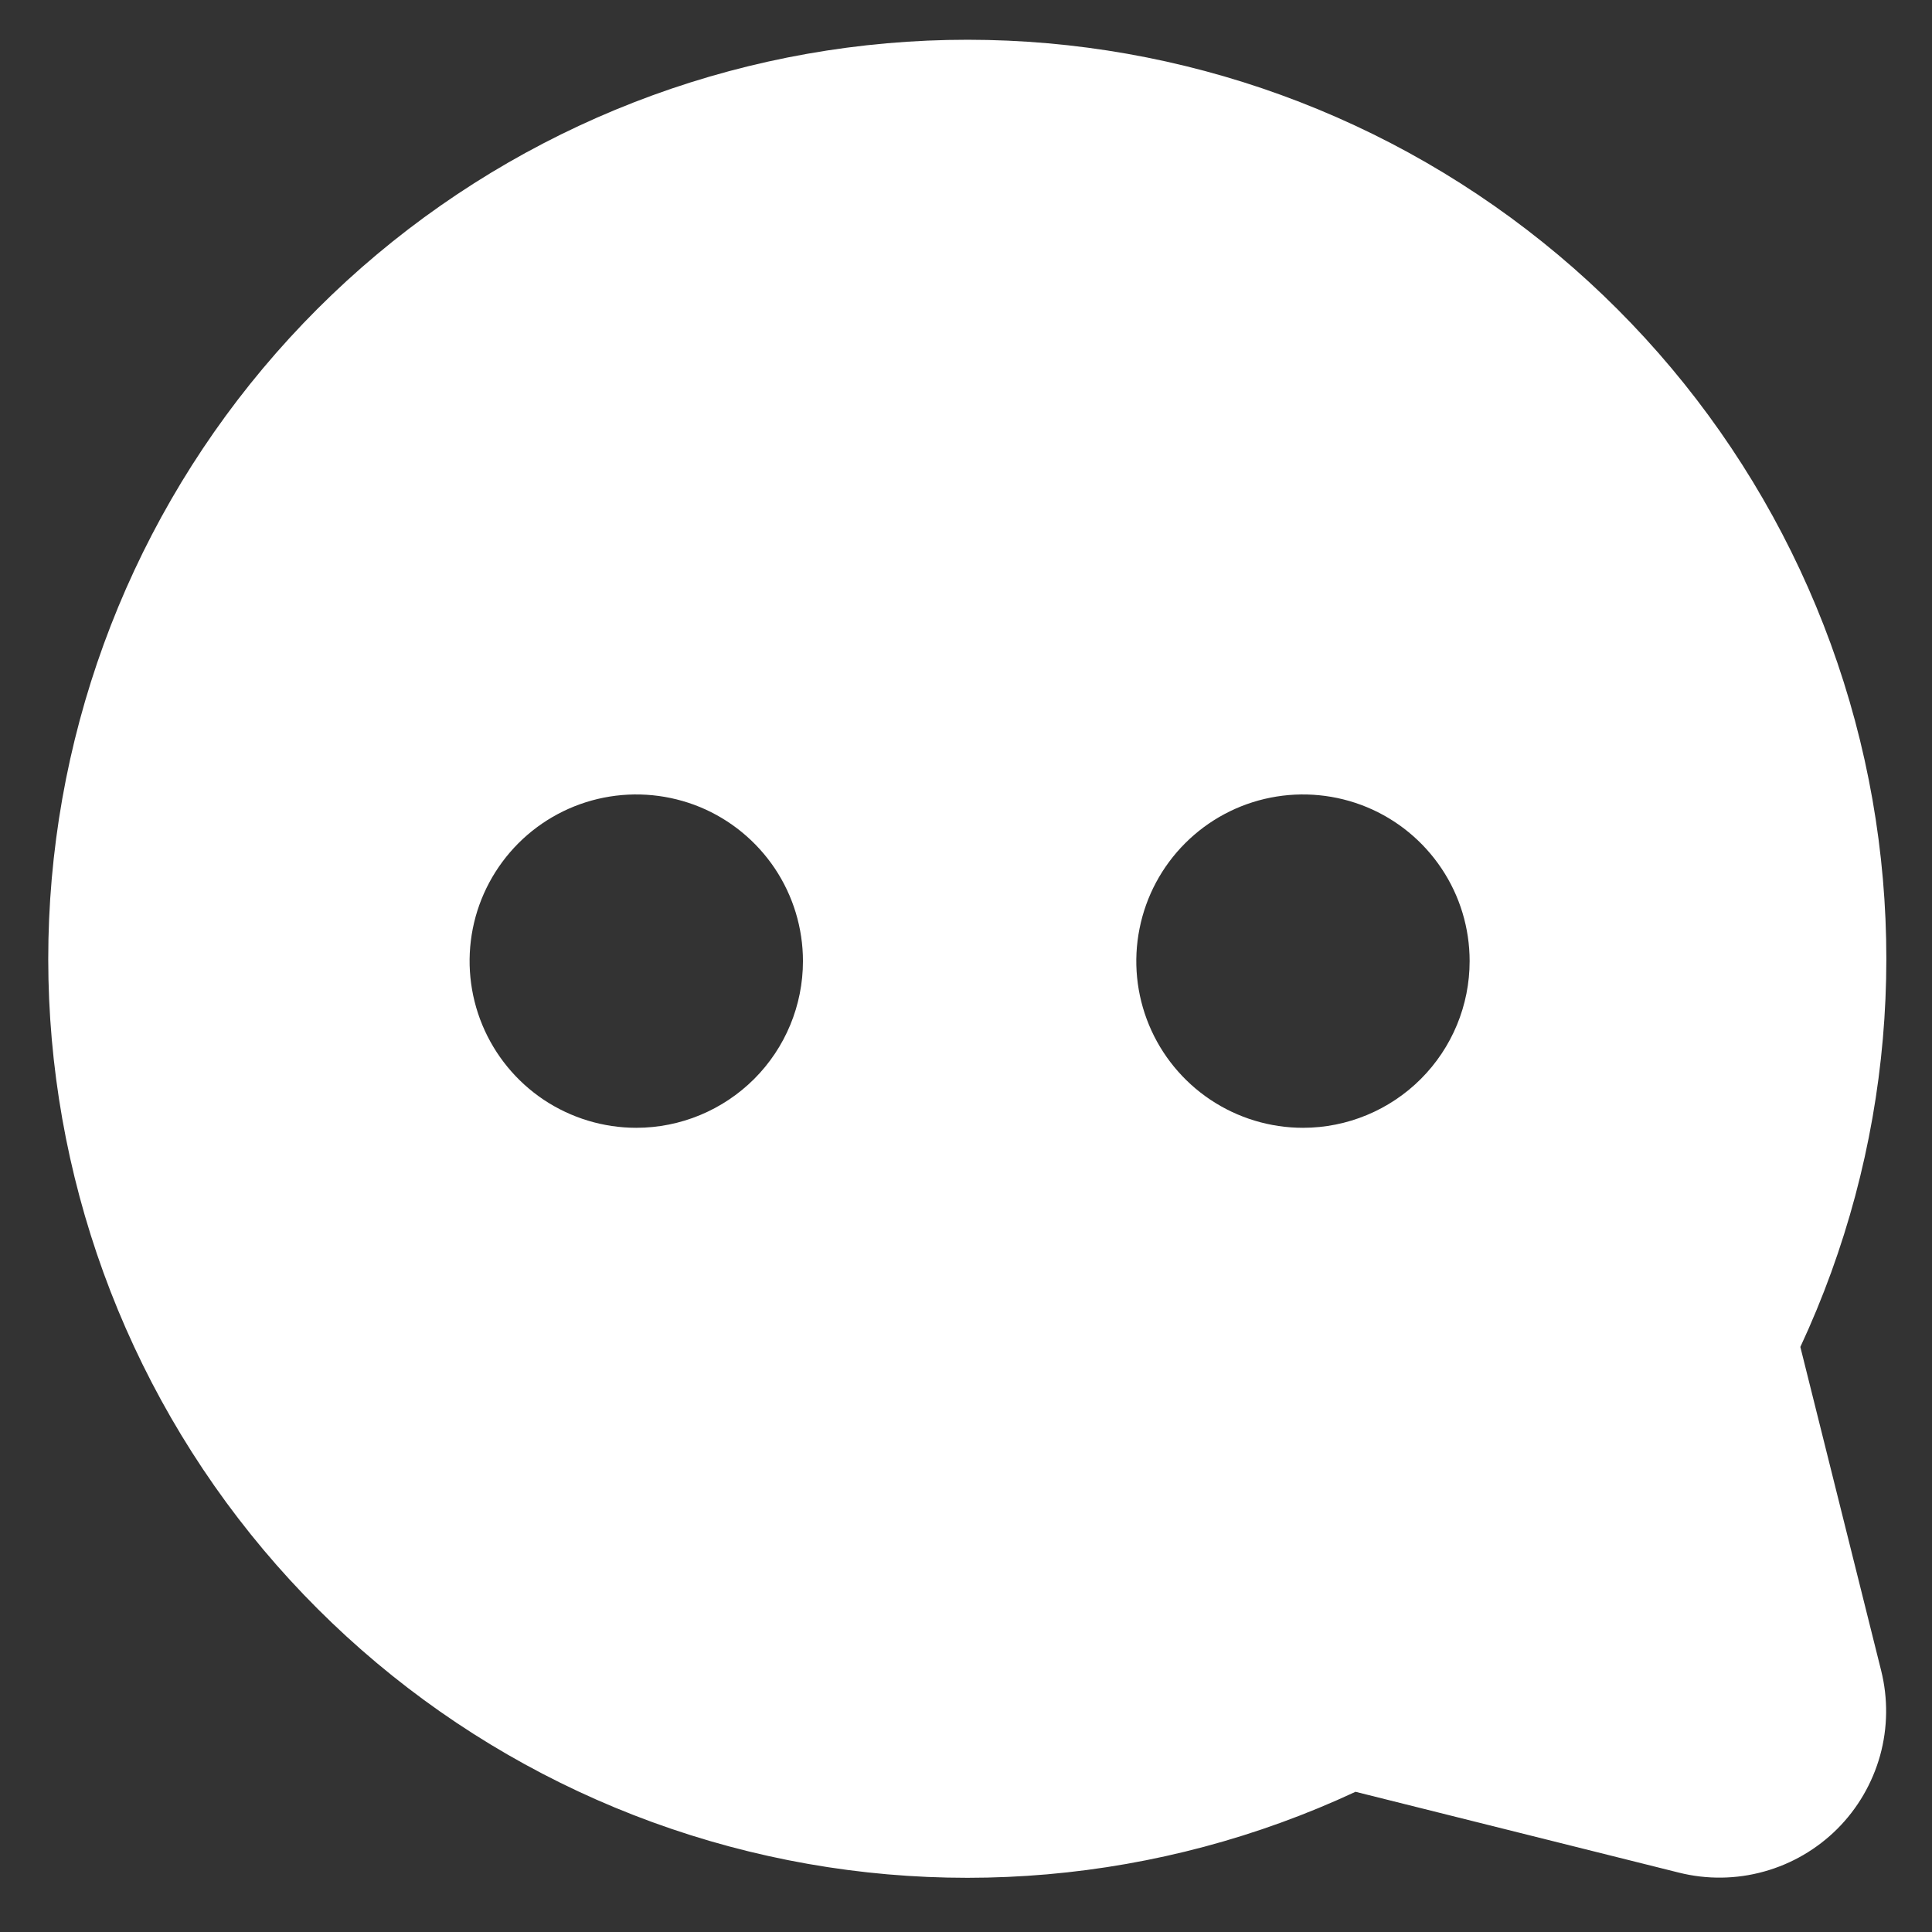 <svg width="28" height="28" viewBox="0 0 28 28" fill="none" xmlns="http://www.w3.org/2000/svg">
<rect x="0" y="0" width="28" height="28" fill="#333333" stroke="none"/>
<path d="M26.092 19.521C27.414 16.683 27.695 13.47 26.884 10.445C26.073 7.421 24.222 4.779 21.657 2.984C19.092 1.188 15.976 0.354 12.857 0.627C9.738 0.9 6.814 2.263 4.6 4.477C2.386 6.691 1.023 9.614 0.75 12.734C0.477 15.853 1.311 18.969 3.107 21.534C4.903 24.099 7.545 25.949 10.569 26.76C13.593 27.571 16.806 27.291 19.645 25.968L24.334 27.14C24.739 27.241 25.163 27.236 25.565 27.124C25.967 27.013 26.333 26.799 26.628 26.505C26.923 26.21 27.136 25.843 27.248 25.442C27.359 25.04 27.364 24.616 27.263 24.211L26.092 19.521ZM9.221 16.345C8.744 16.345 8.277 16.203 7.879 15.938C7.482 15.672 7.173 15.295 6.99 14.854C6.807 14.412 6.759 13.927 6.852 13.458C6.945 12.989 7.176 12.559 7.513 12.221C7.851 11.883 8.282 11.653 8.75 11.56C9.219 11.467 9.704 11.515 10.146 11.697C10.587 11.88 10.964 12.19 11.23 12.587C11.495 12.984 11.637 13.451 11.637 13.929C11.637 14.57 11.383 15.184 10.93 15.637C10.476 16.09 9.862 16.345 9.221 16.345ZM18.884 16.345C18.406 16.345 17.939 16.203 17.542 15.938C17.144 15.672 16.835 15.295 16.652 14.854C16.469 14.412 16.421 13.927 16.515 13.458C16.608 12.989 16.838 12.559 17.176 12.221C17.514 11.883 17.944 11.653 18.413 11.56C18.881 11.467 19.367 11.515 19.808 11.697C20.25 11.88 20.627 12.19 20.892 12.587C21.158 12.984 21.299 13.451 21.299 13.929C21.299 14.57 21.045 15.184 20.592 15.637C20.139 16.09 19.524 16.345 18.884 16.345Z" fill="white"/>
</svg>
